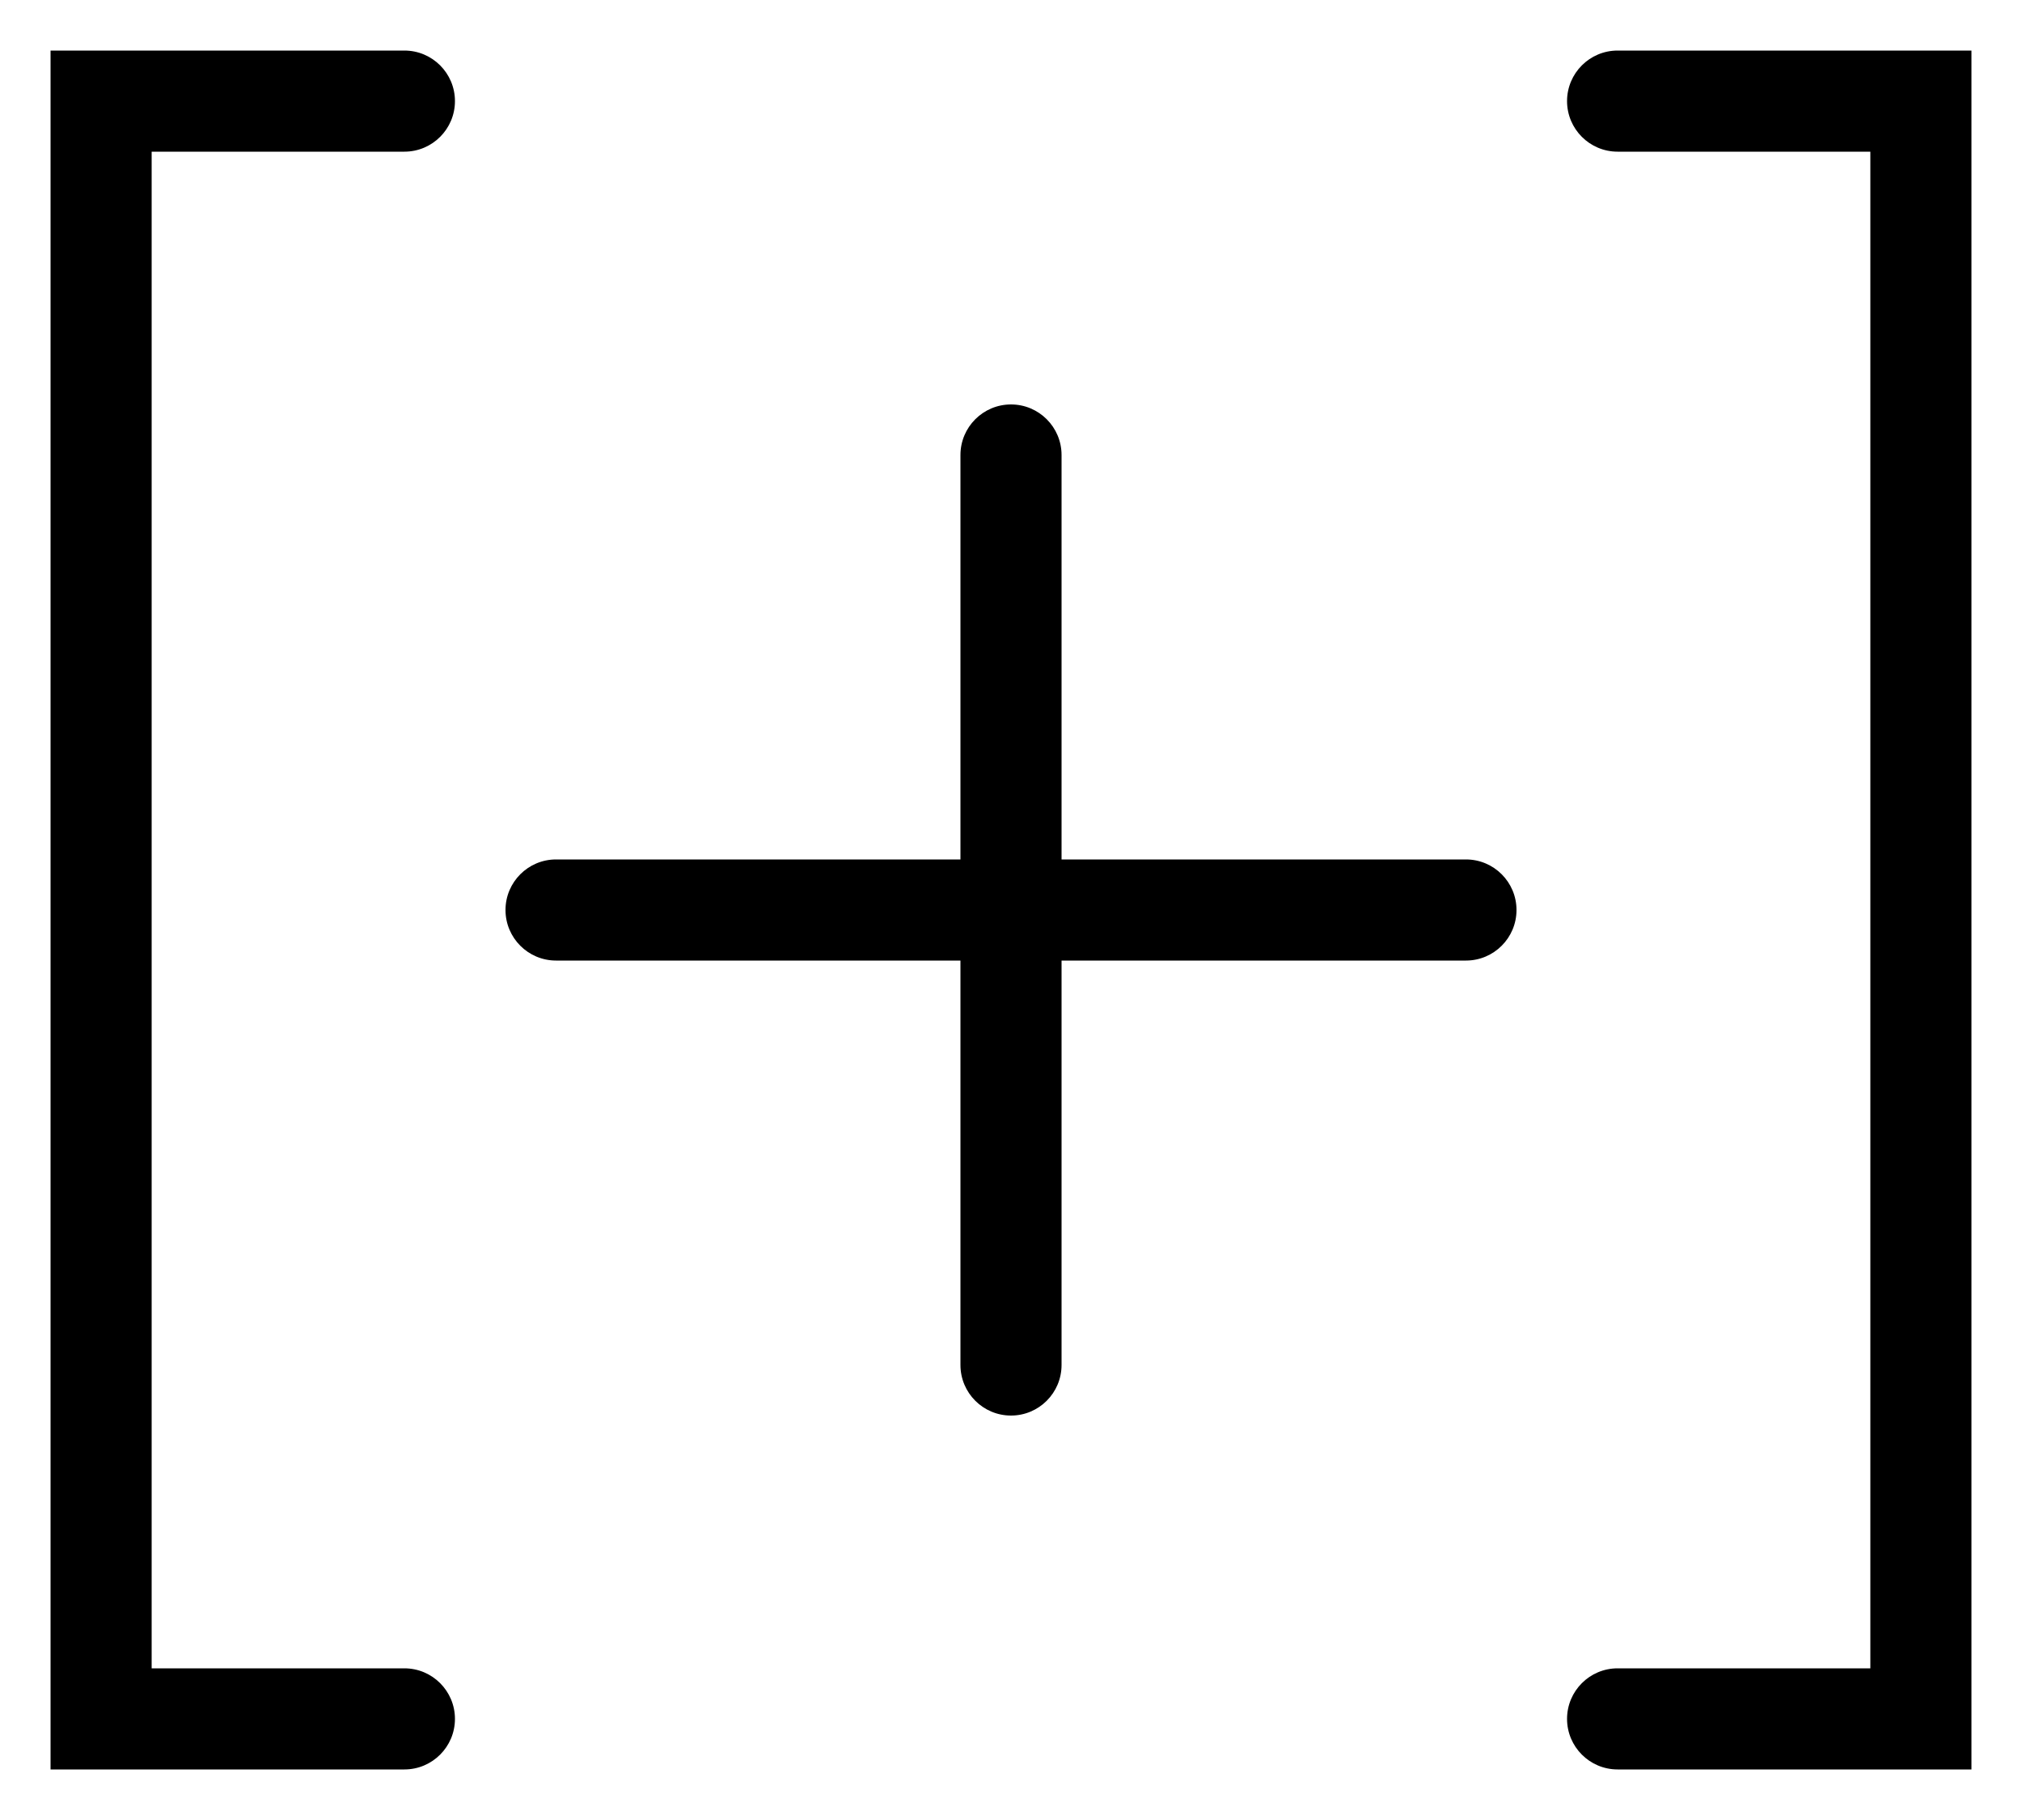 <svg xmlns="http://www.w3.org/2000/svg" width="20" height="18" viewBox="0 0 20 18"><path fill-rule="evenodd" clip-rule="evenodd" d="M0.5 0.5H4C4.276 0.5 4.5 0.724 4.5 1C4.5 1.276 4.276 1.5 4 1.5H1.5V16.5H4C4.276 16.5 4.5 16.724 4.5 17C4.5 17.276 4.276 17.5 4 17.5H0.5V0.5ZM10.5 4.5C10.5 4.224 10.276 4 10 4C9.724 4 9.5 4.224 9.5 4.5V8.5H5.5C5.224 8.5 5 8.724 5 9C5 9.276 5.224 9.5 5.5 9.5H9.5V13.5C9.5 13.776 9.724 14 10 14C10.276 14 10.5 13.776 10.5 13.5V9.5H14.5C14.776 9.5 15 9.276 15 9C15 8.724 14.776 8.5 14.5 8.5H10.5V4.5ZM16 0.5H19.5V17.5H16C15.724 17.5 15.5 17.276 15.5 17C15.5 16.724 15.724 16.5 16 16.5H18.5V1.5H16C15.724 1.5 15.5 1.276 15.5 1C15.5 0.724 15.724 0.5 16 0.5Z"></path></svg>